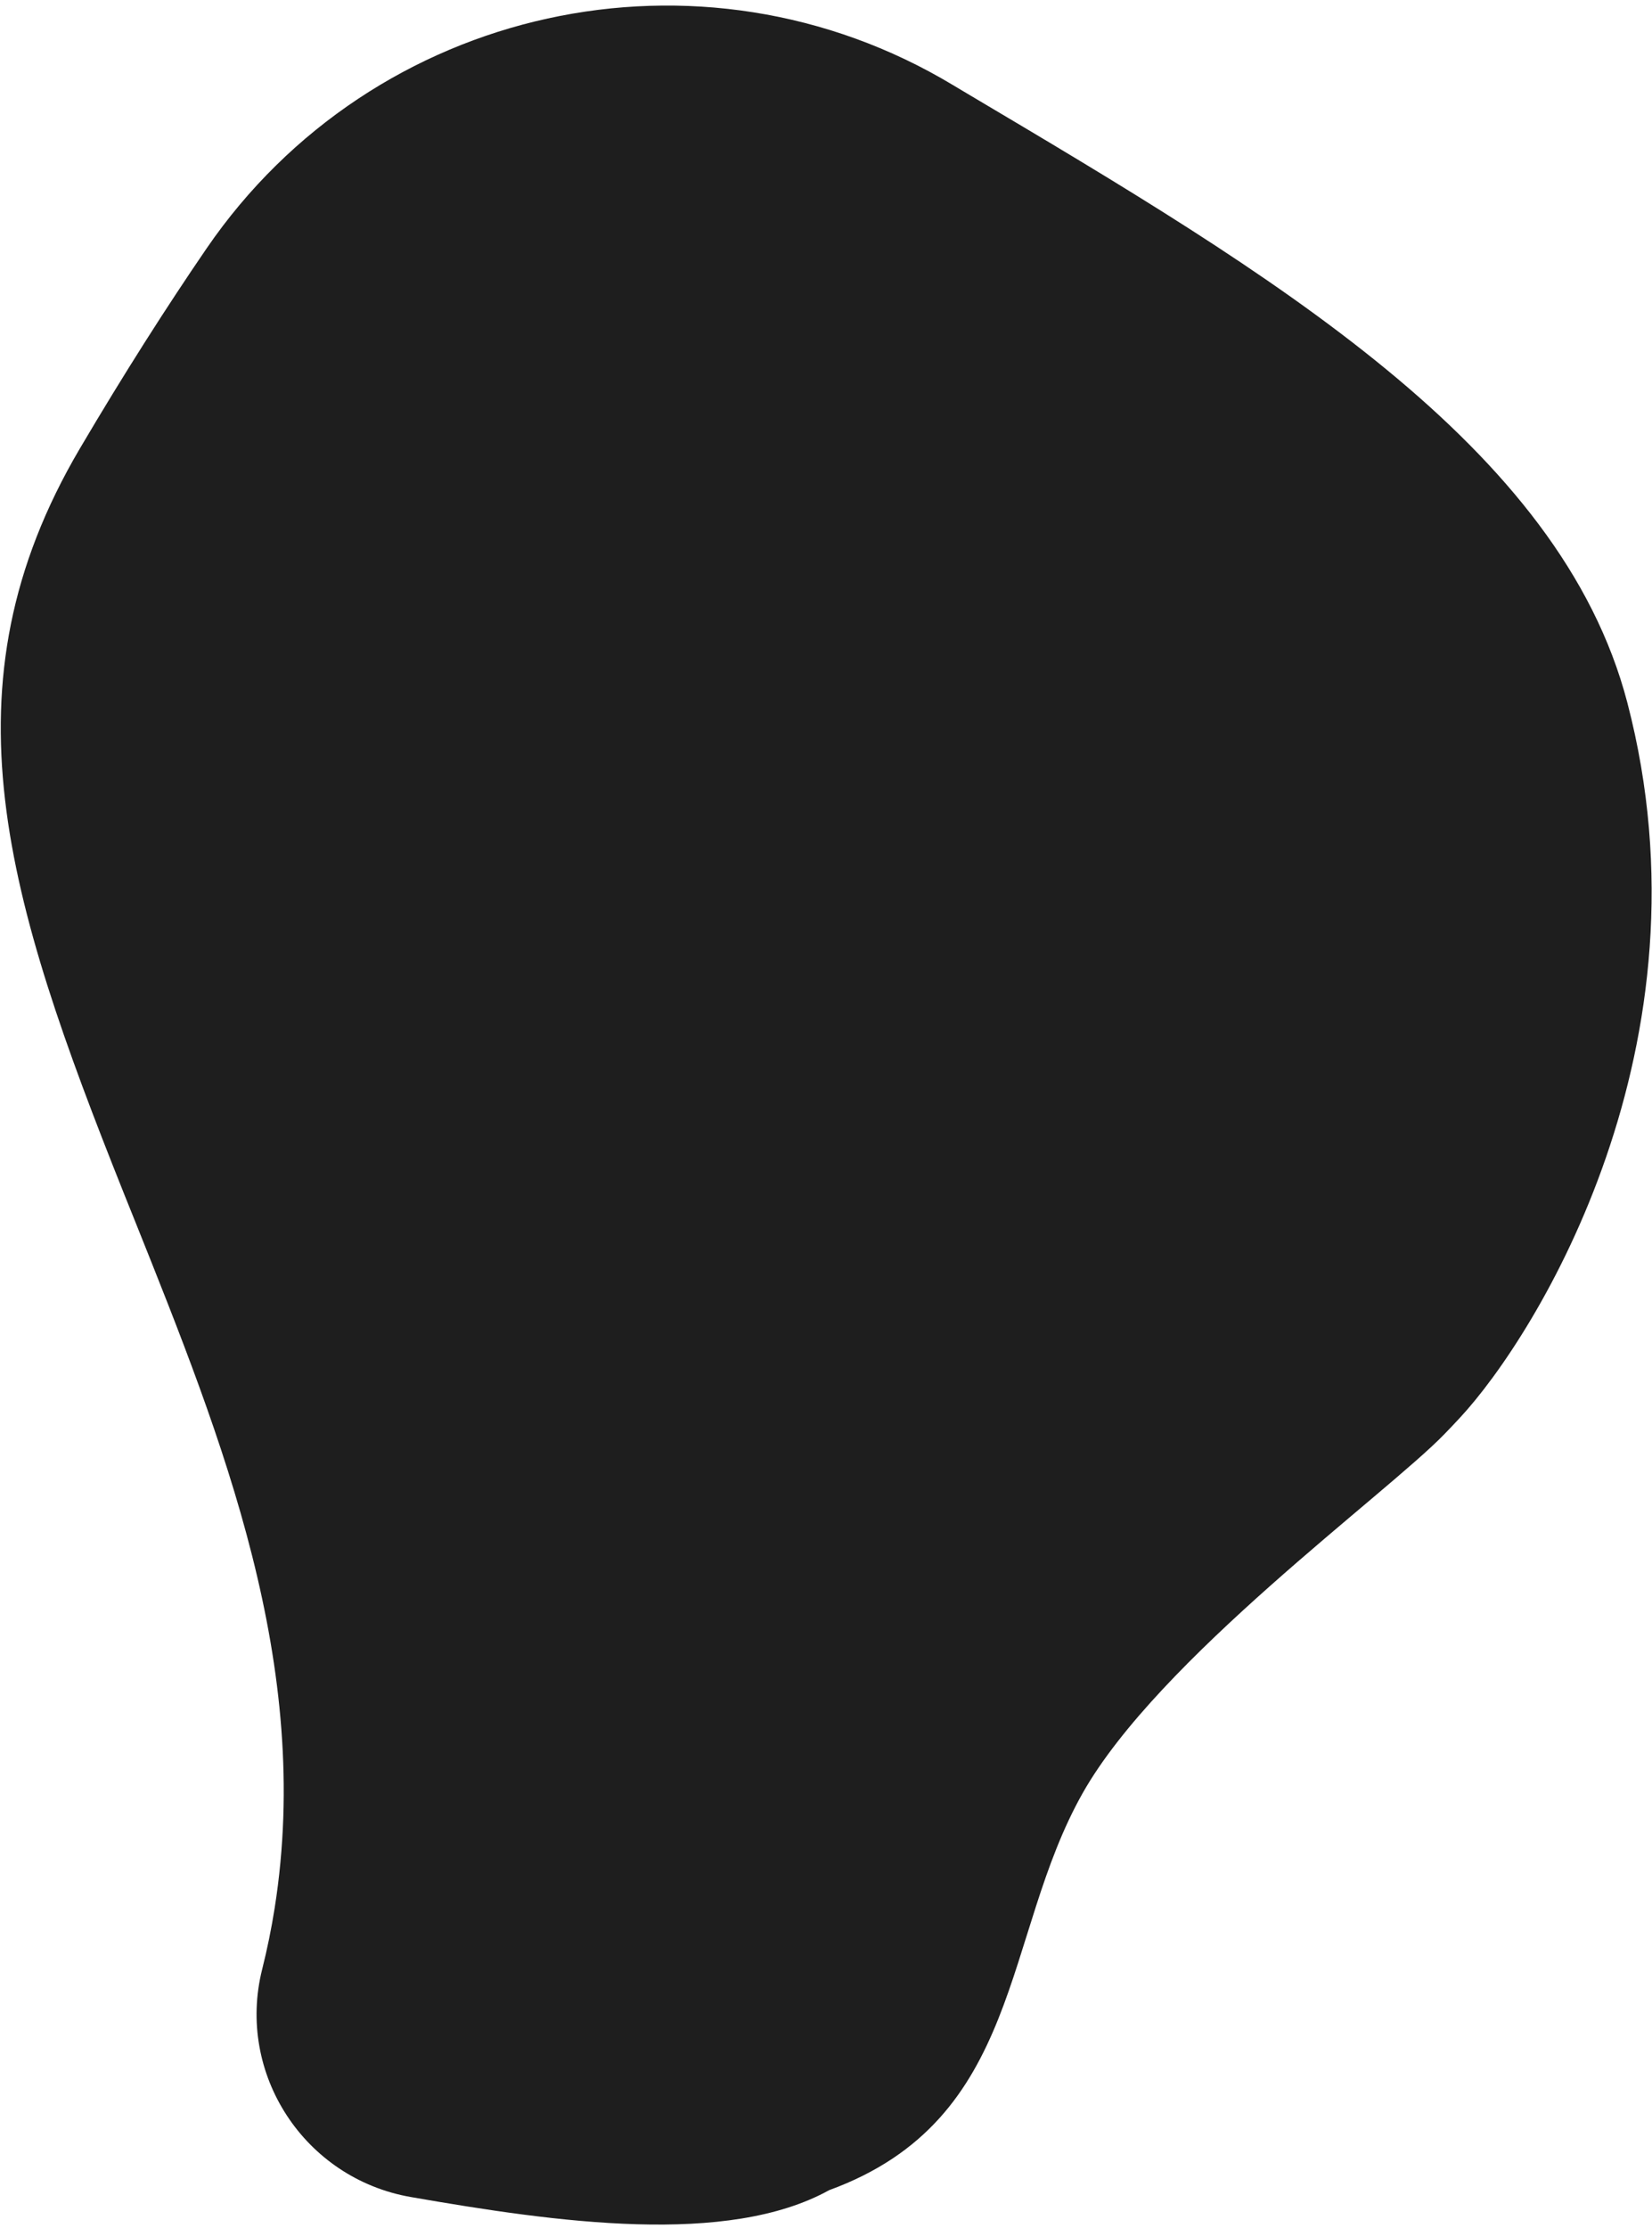 <?xml version="1.0" encoding="UTF-8"?> <svg xmlns="http://www.w3.org/2000/svg" width="284" height="383" viewBox="0 0 284 383" fill="none"><path fill-rule="evenodd" clip-rule="evenodd" d="M251 243.66C250.15 244.58 249.25 245.53 248.3 246.51C238.25 256.88 199.13 285.19 186.13 308.19C172.21 332.82 175.91 364.25 142.55 376.44C125.06 386.11 95.82 382.01 70.61 377.62C52.36 374.44 40.56 356.46 45.07 338.48C45.94 335.01 46.66 331.5 47.22 327.94C53.81 286.25 38.28 247.51 23.27 210.03L21.31 205.15C1.06 154.41 -10.42 118.09 13.72 77.11C21.3 64.25 28.58 52.83 35.53 42.68C64.18 0.88 120.4 -11.49 163.82 14.62C164.68 15.14 165.5 15.63 166.3 16.1C218.72 47.2 268.22 76.56 279.76 120.77C295.11 179.6 264.21 229.42 251 243.66Z" fill="#1E1E1E"></path></svg> 